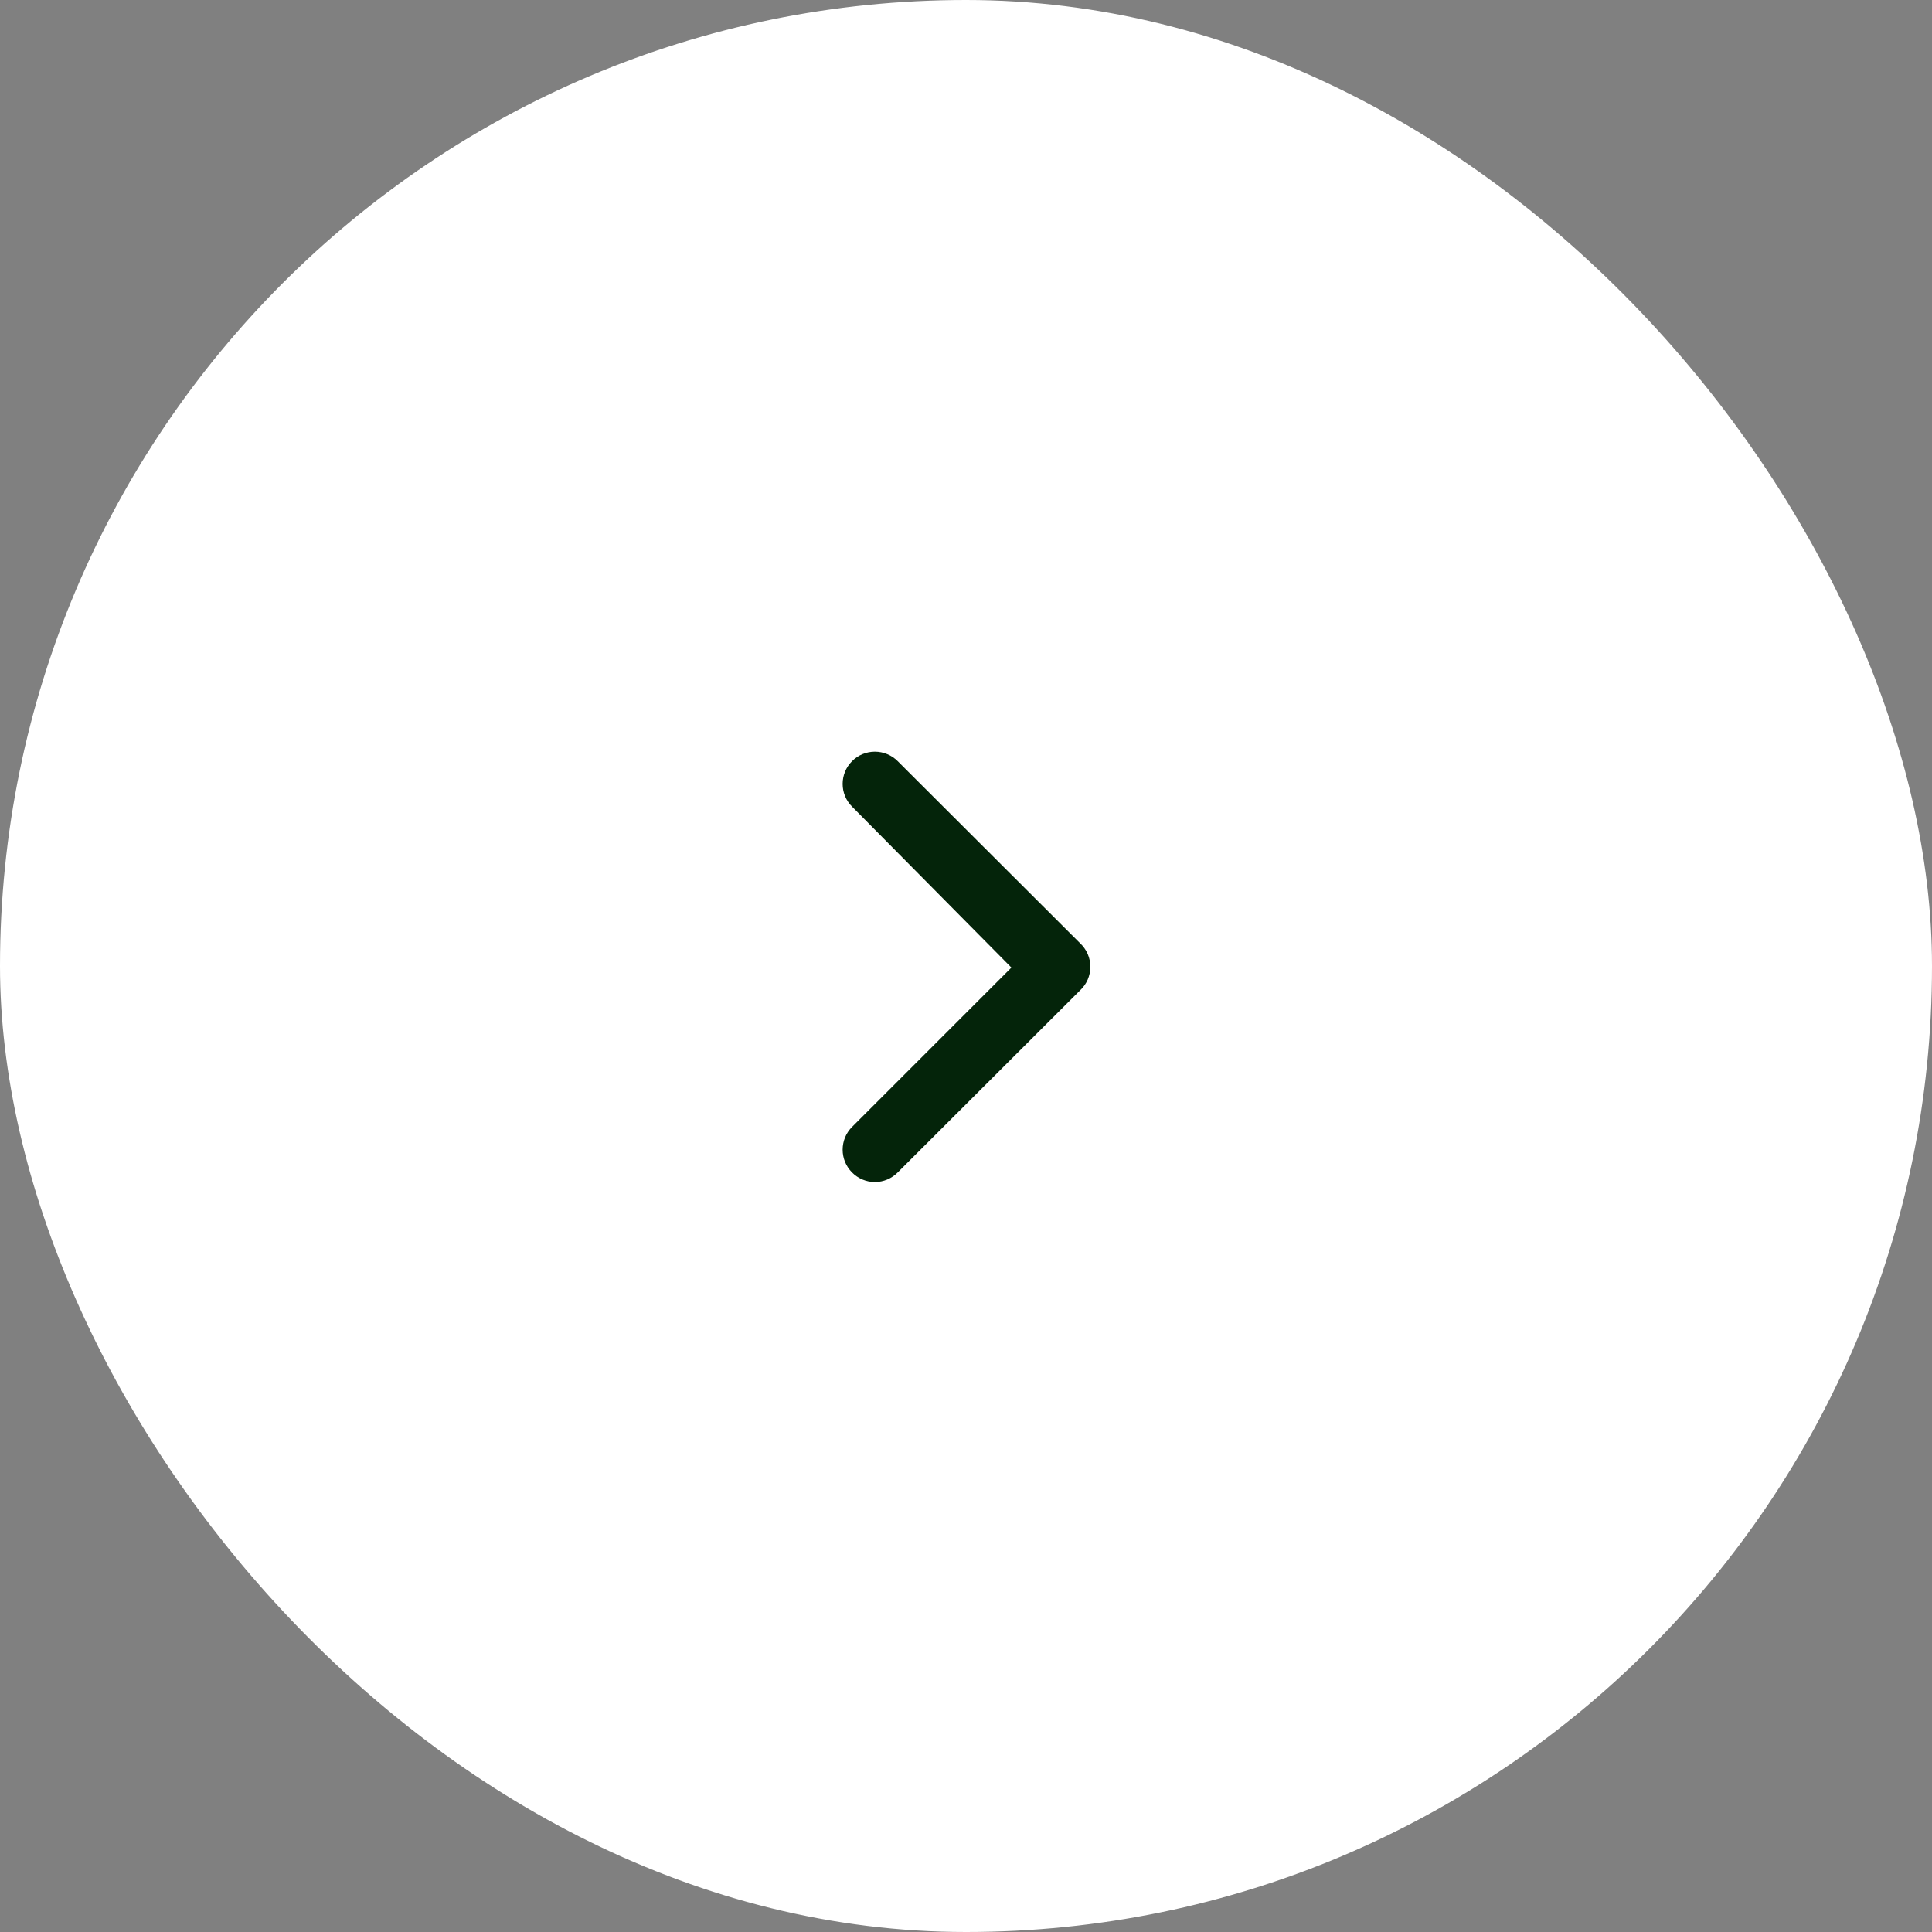<?xml version="1.0" encoding="UTF-8"?> <svg xmlns="http://www.w3.org/2000/svg" width="60" height="60" viewBox="0 0 60 60" fill="none"><rect x="0" y="0" width="60" height="60" fill="#808080" stroke="none"/><rect width="60" height="60" rx="30" fill="white"></rect><path d="M33.54 29.29L27.88 23.64C27.787 23.546 27.676 23.471 27.554 23.421C27.433 23.37 27.302 23.344 27.17 23.344C27.038 23.344 26.907 23.37 26.785 23.421C26.663 23.471 26.553 23.546 26.46 23.64C26.273 23.827 26.169 24.08 26.169 24.345C26.169 24.609 26.273 24.862 26.46 25.049L31.41 30.049L26.46 34.999C26.273 35.187 26.169 35.44 26.169 35.705C26.169 35.969 26.273 36.222 26.46 36.41C26.552 36.504 26.663 36.579 26.785 36.631C26.907 36.682 27.037 36.709 27.17 36.709C27.302 36.709 27.433 36.682 27.555 36.631C27.677 36.579 27.787 36.504 27.88 36.41L33.54 30.759C33.641 30.666 33.722 30.552 33.778 30.426C33.833 30.299 33.862 30.163 33.862 30.024C33.862 29.886 33.833 29.75 33.778 29.623C33.722 29.497 33.641 29.383 33.54 29.29V29.29Z" fill="#04240A"></path></svg> 